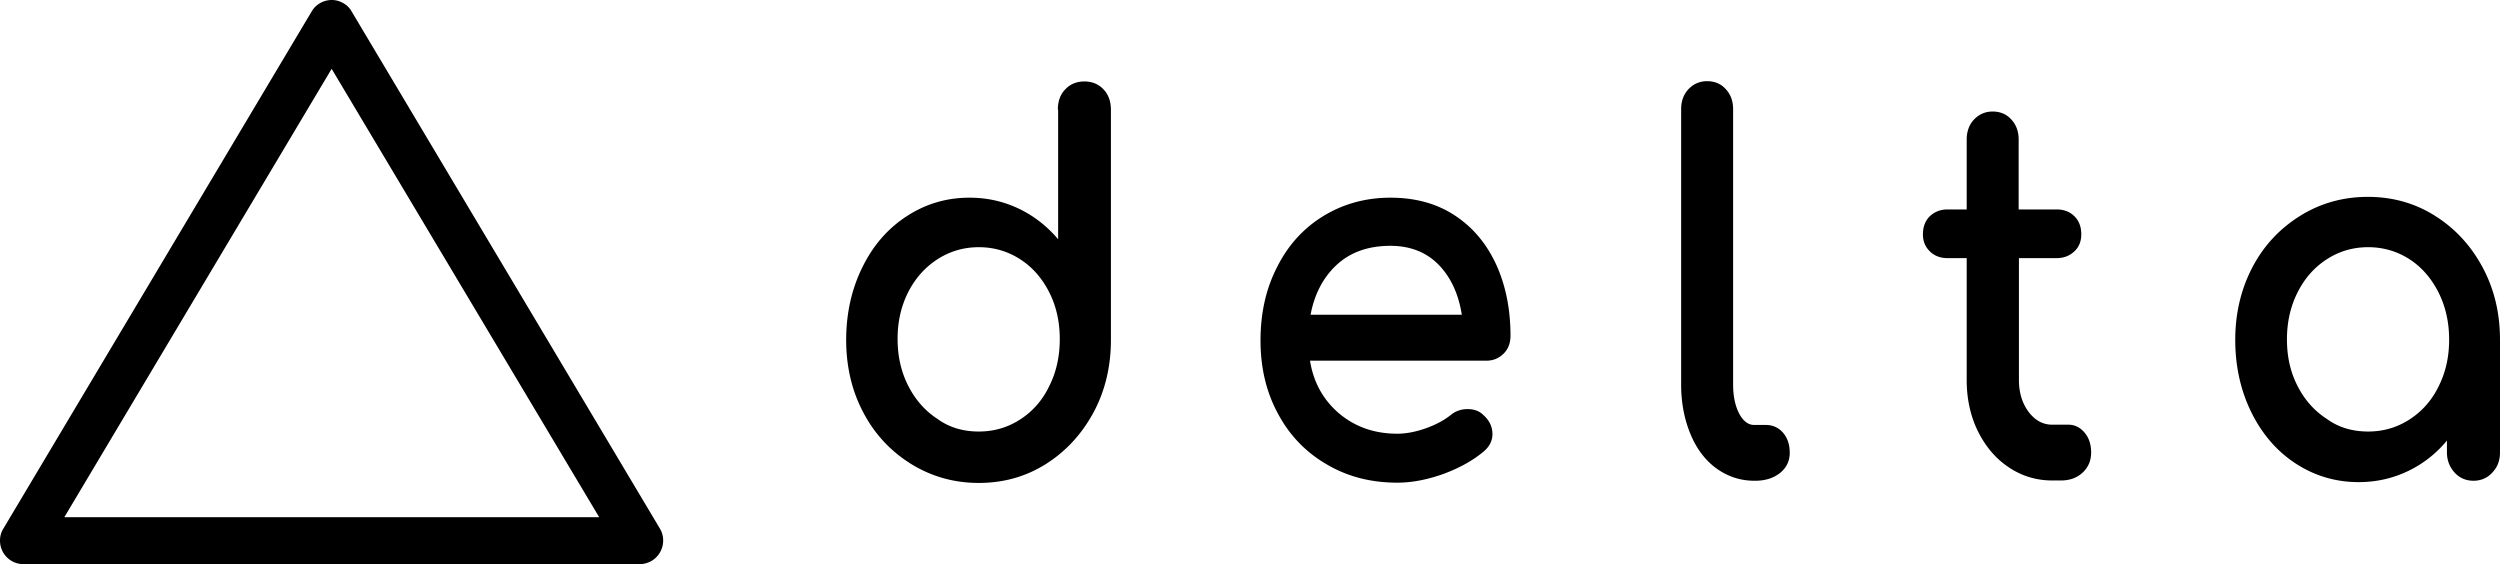 <svg xmlns="http://www.w3.org/2000/svg" width="1817" height="410" fill="none"><path fill="#000" d="m255.499 8.22 224.119 375.958c4.769 7.993 2.154 18.444-5.845 23.363-2.615 1.537-5.692 2.459-8.614 2.459H16.921C7.537 410 0 402.315 0 392.939c0-3.074.77-6.148 2.461-8.761L226.58 8.221c4.769-7.993 15.229-10.606 23.074-5.84a15.236 15.236 0 0 1 5.845 5.84ZM241.04 50.029 46.762 375.878h388.709L241.04 50.028Zm527.813 29.644c0-6.163 1.789-11.132 5.566-14.909 3.578-3.776 8.348-5.565 13.715-5.565 5.765 0 10.336 1.988 13.914 5.764 3.578 3.777 5.367 8.746 5.367 14.908v167.17c0 19.281-4.174 36.972-12.721 52.874-8.548 15.703-20.077 28.226-34.587 37.37C745.596 346.428 729.296 351 711.406 351c-17.889 0-34.189-4.572-49.097-13.715-14.71-9.144-26.437-21.468-34.786-37.37C619.174 284.212 615 266.521 615 247.041c0-19.281 3.976-36.972 11.728-52.675 7.752-15.902 18.486-28.226 32.202-37.171 13.715-8.945 28.822-13.517 45.718-13.517 13.517 0 26.04 2.982 37.768 8.945 10.137 5.168 19.082 12.324 26.636 21.269v-94.22h-.199ZM711.406 313.63c11.132 0 21.071-2.981 30.016-8.746 8.945-5.764 16.101-13.715 21.07-24.052 5.168-10.137 7.752-21.666 7.752-34.388 0-12.721-2.584-24.051-7.752-34.189-5.168-10.137-12.125-18.088-21.07-23.853-8.945-5.764-19.083-8.746-30.016-8.746-10.932 0-21.07 2.982-30.015 8.746-8.945 5.765-16.101 13.716-21.269 23.853-5.168 10.138-7.752 21.468-7.752 33.991 0 12.721 2.584 24.051 7.752 34.189 5.168 10.138 12.324 18.287 21.269 24.052 8.746 6.36 18.884 9.143 30.015 9.143Zm261.193-13.715c11.727 10.137 26.039 15.306 42.931 15.306 6.56 0 13.52-1.392 20.88-3.976 7.15-2.584 13.11-5.764 17.89-9.541 3.57-2.982 7.75-4.373 12.32-4.373 4.77 0 8.55 1.391 11.33 4.174 4.57 3.976 6.76 8.746 6.76 13.914 0 4.97-2.19 9.144-6.16 12.523-7.95 6.758-17.69 12.125-29.42 16.498-11.73 4.175-22.86 6.361-33.6 6.361-19.078 0-36.173-4.373-51.28-13.318-15.107-8.746-27.034-21.07-35.382-36.773-8.548-15.703-12.722-33.394-12.722-53.272 0-19.877 3.976-37.767 12.125-53.47 7.951-15.902 19.282-28.226 33.594-36.972 14.311-8.746 30.611-13.318 48.695-13.318 17.89 0 33.4 4.174 46.52 12.722 13.12 8.547 23.06 20.275 30.21 35.58 6.96 15.107 10.54 32.599 10.54 52.079 0 5.168-1.59 9.541-4.97 12.921-3.38 3.379-7.56 5.168-12.52 5.168H952.125c2.385 15.305 9.342 28.027 20.474 37.767Zm73.351-107.14c-8.95-9.342-20.87-14.113-35.39-14.113-16.295 0-29.414 4.771-39.353 14.113-9.541 8.945-15.902 21.07-18.685 35.979h109.928c-2.39-15.107-7.96-27.034-16.5-35.979Zm175.91-113.5c0-5.764 1.79-10.734 5.37-14.51 3.58-3.777 8.15-5.765 13.52-5.765 5.56 0 10.14 1.988 13.51 5.764 3.58 3.777 5.37 8.747 5.37 14.511v200.166c0 8.746 1.59 15.902 4.57 21.468 2.98 5.367 6.56 7.951 10.74 7.951h8.54c4.97 0 9.35 1.987 12.53 5.764 3.18 3.777 4.77 8.548 4.77 14.511 0 5.963-2.39 10.932-7.16 14.709-4.57 3.578-10.53 5.566-17.89 5.566h-.59c-10.14 0-19.29-2.982-27.63-8.945-8.15-5.963-14.51-14.312-18.89-25.046-4.37-10.535-6.76-22.461-6.76-35.779V79.275Zm245.49 196.787c0 9.342 2.39 17.095 7.16 23.455 4.77 6.162 10.33 9.144 17.09 9.144h11.73c4.57 0 8.55 1.988 11.73 5.764 3.18 3.777 4.77 8.548 4.77 14.511 0 5.963-2.19 10.933-6.36 14.709-4.18 3.777-9.34 5.566-15.7 5.566h-6.17c-11.53 0-22.06-3.18-31.6-9.541-9.54-6.361-16.9-15.107-22.46-26.238-5.37-10.933-8.15-23.456-8.15-37.171v-88.654h-13.92c-5.17 0-9.54-1.59-12.92-4.969-3.38-3.379-4.97-7.355-4.97-12.324 0-5.367 1.59-9.74 4.97-13.119 3.38-3.181 7.56-4.97 12.92-4.97h13.92v-50.886c0-5.764 1.79-10.734 5.36-14.51 3.58-3.777 8.15-5.765 13.52-5.765 5.57 0 10.14 1.988 13.52 5.765 3.57 3.776 5.36 8.746 5.36 14.51v50.886h27.63c5.17 0 9.55 1.59 12.92 4.97 3.38 3.379 4.97 7.752 4.97 13.119 0 4.969-1.59 9.143-4.97 12.324-3.37 3.18-7.55 4.969-12.92 4.969h-27.43v88.455ZM1752 341.459c-11.73 5.963-24.25 8.945-37.77 8.945-16.69 0-32-4.572-45.72-13.517-13.71-8.945-24.45-21.468-32.2-37.171-7.75-15.703-11.73-33.394-11.73-52.675s4.18-36.972 12.53-52.874c8.35-15.902 20.07-28.226 34.78-37.37 14.71-9.143 31.21-13.715 49.1-13.715s34.19 4.572 48.7 13.715c14.51 9.144 26.04 21.468 34.59 37.37 8.55 15.902 12.72 33.394 12.72 52.874v81.696c0 5.963-1.79 10.734-5.57 14.709-3.57 3.976-8.34 5.964-13.71 5.964-5.37 0-10.14-1.988-13.72-5.964-3.57-3.975-5.56-8.746-5.56-14.709v-8.547c-7.36 8.945-16.3 16.101-26.44 21.269Zm-30.81-27.829c11.13 0 21.07-2.981 30.02-8.746 8.94-5.764 16.1-13.715 21.07-23.853 5.16-10.137 7.75-21.467 7.75-34.189 0-12.722-2.59-24.052-7.75-34.388-5.17-10.137-12.13-18.287-21.07-24.052-8.95-5.764-19.09-8.746-30.02-8.746-11.13 0-21.07 2.982-30.02 8.746-8.94 5.765-16.1 13.716-21.26 24.052-5.17 10.138-7.76 21.667-7.76 34.189 0 12.722 2.59 24.052 7.76 33.991 5.16 10.137 12.32 18.088 21.26 23.853 8.75 6.36 18.89 9.143 30.02 9.143Z"/></svg>
